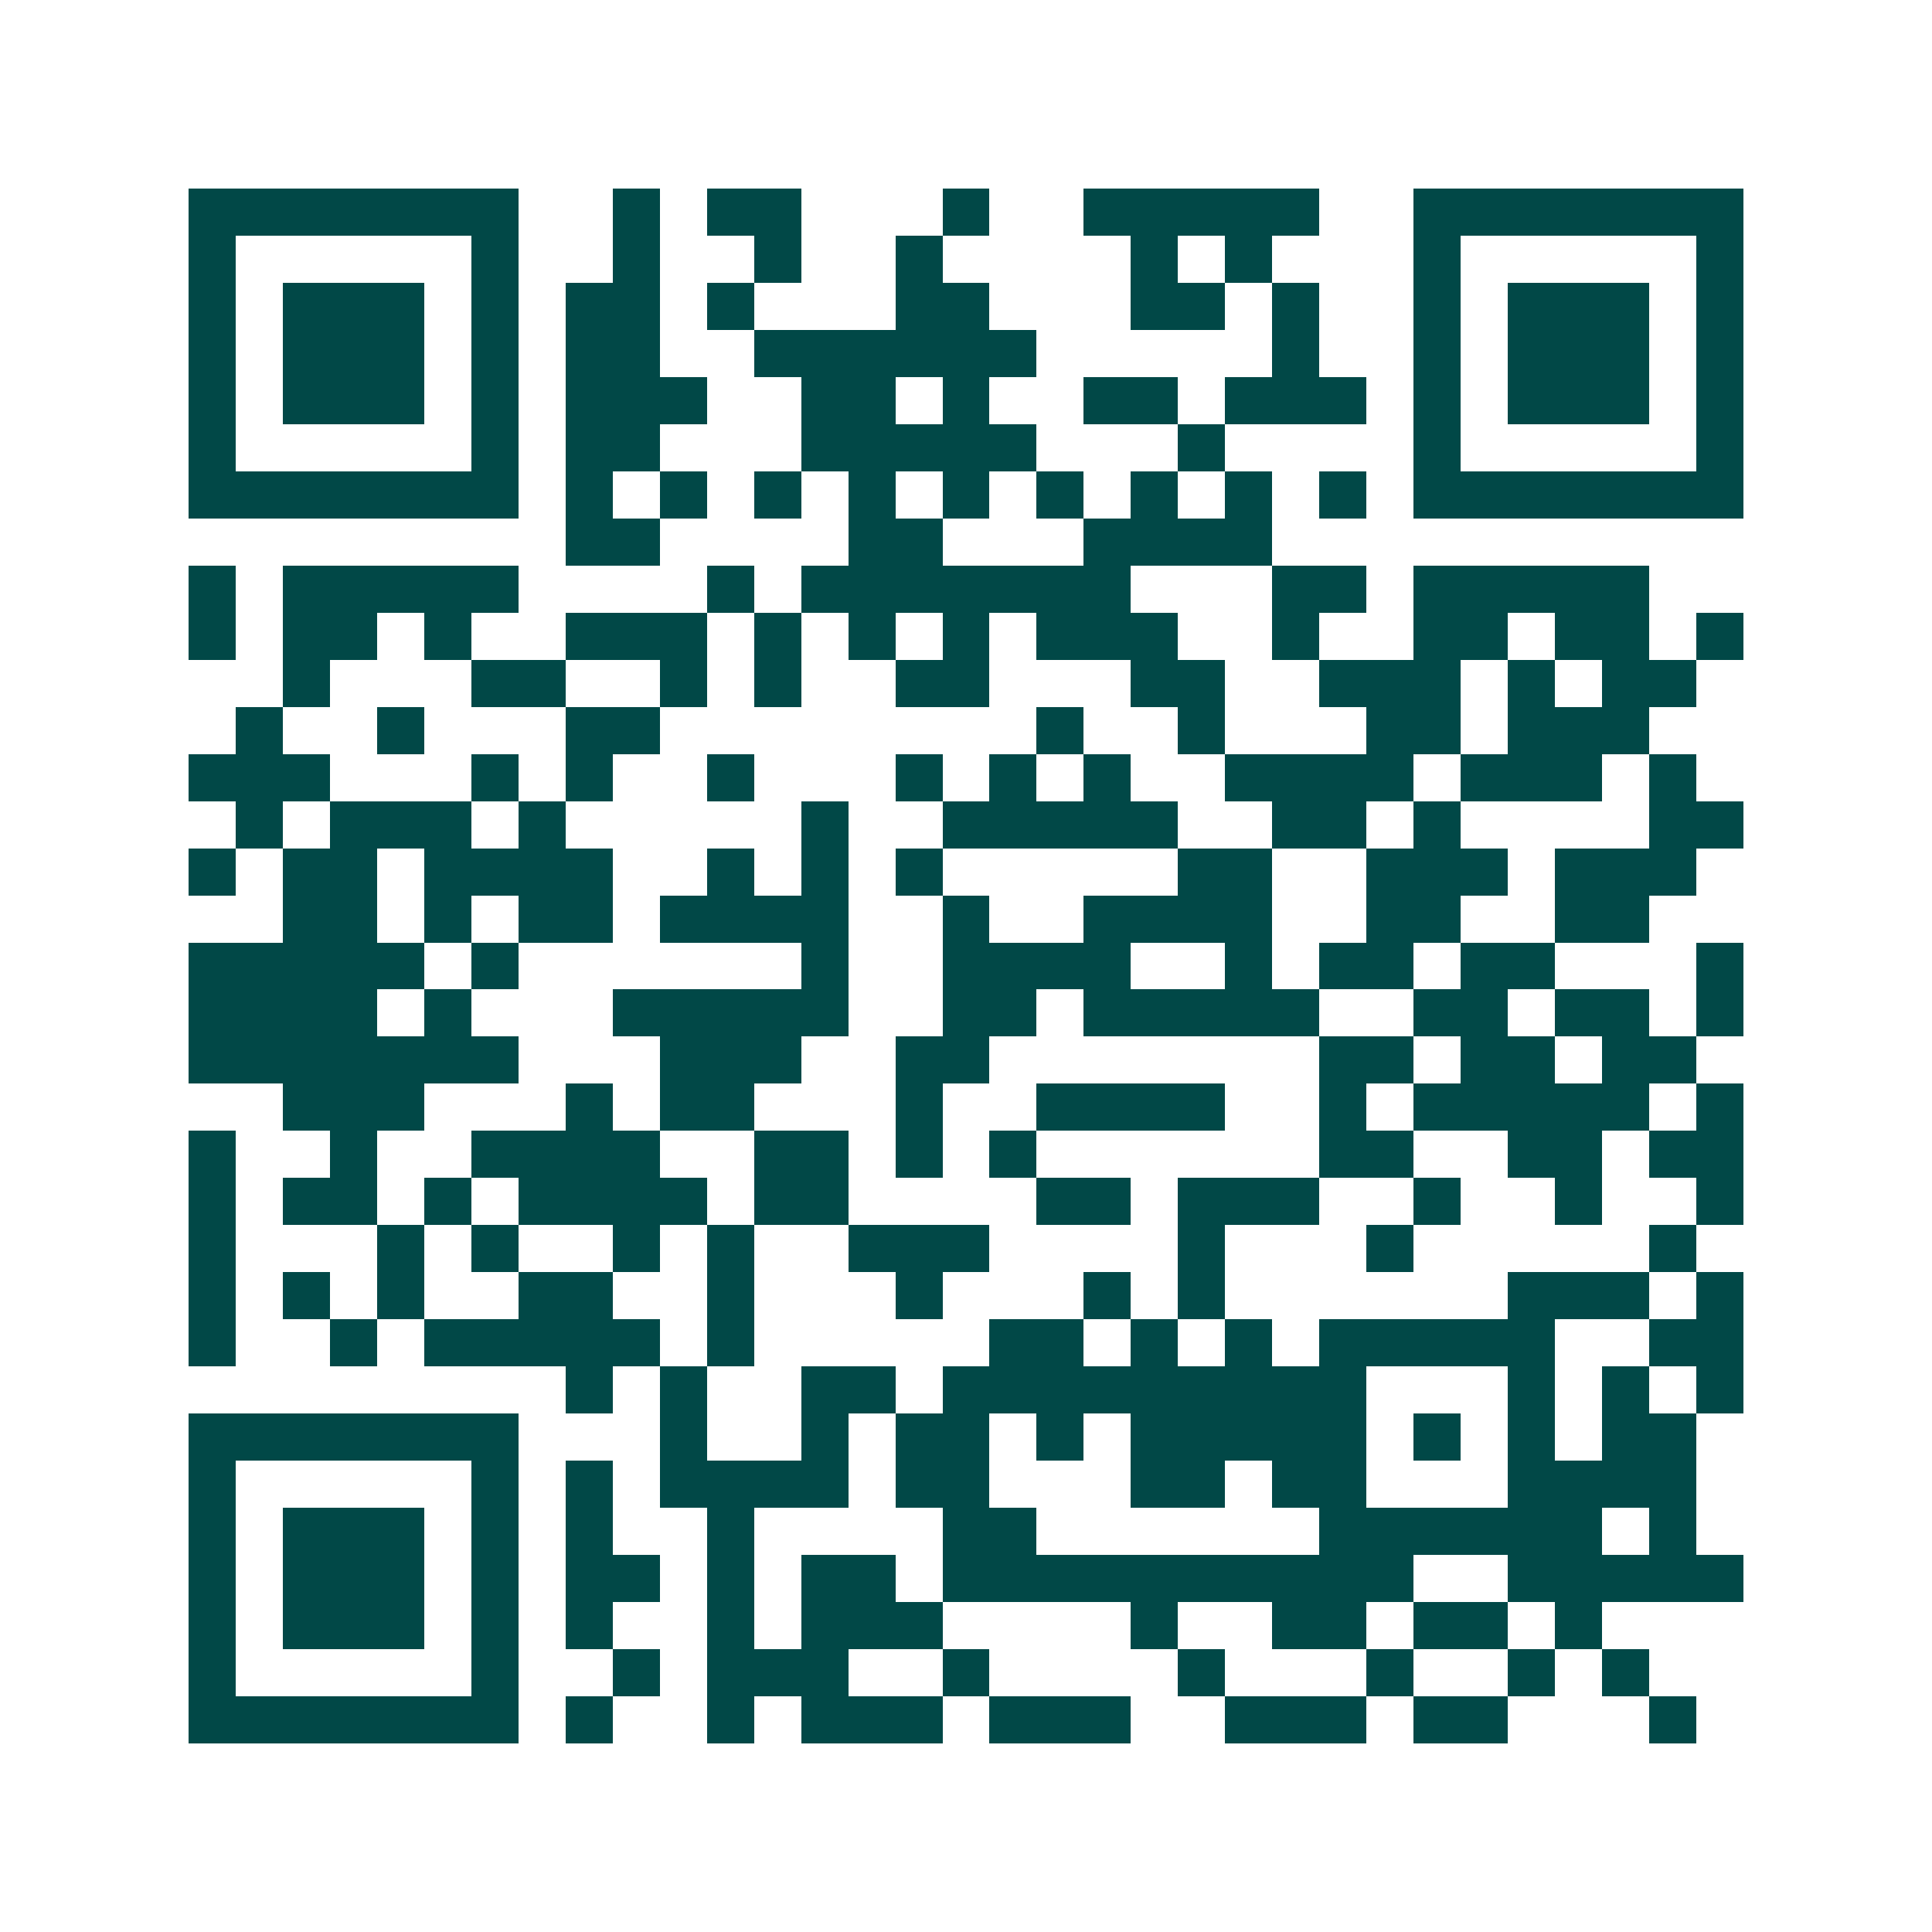 <svg xmlns="http://www.w3.org/2000/svg" width="200" height="200" viewBox="0 0 41 41" shape-rendering="crispEdges"><path fill="#ffffff" d="M0 0h41v41H0z"/><path stroke="#014847" d="M4 4.5h7m2 0h1m1 0h2m3 0h1m2 0h5m2 0h7M4 5.5h1m5 0h1m2 0h1m2 0h1m2 0h1m4 0h1m1 0h1m3 0h1m5 0h1M4 6.5h1m1 0h3m1 0h1m1 0h2m1 0h1m3 0h2m3 0h2m1 0h1m2 0h1m1 0h3m1 0h1M4 7.5h1m1 0h3m1 0h1m1 0h2m2 0h6m5 0h1m2 0h1m1 0h3m1 0h1M4 8.5h1m1 0h3m1 0h1m1 0h3m2 0h2m1 0h1m2 0h2m1 0h3m1 0h1m1 0h3m1 0h1M4 9.5h1m5 0h1m1 0h2m3 0h5m3 0h1m4 0h1m5 0h1M4 10.5h7m1 0h1m1 0h1m1 0h1m1 0h1m1 0h1m1 0h1m1 0h1m1 0h1m1 0h1m1 0h7M12 11.5h2m4 0h2m3 0h4M4 12.5h1m1 0h5m4 0h1m1 0h7m3 0h2m1 0h5M4 13.5h1m1 0h2m1 0h1m2 0h3m1 0h1m1 0h1m1 0h1m1 0h3m2 0h1m2 0h2m1 0h2m1 0h1M6 14.5h1m3 0h2m2 0h1m1 0h1m2 0h2m3 0h2m2 0h3m1 0h1m1 0h2M5 15.5h1m2 0h1m3 0h2m8 0h1m2 0h1m3 0h2m1 0h3M4 16.5h3m3 0h1m1 0h1m2 0h1m3 0h1m1 0h1m1 0h1m2 0h4m1 0h3m1 0h1M5 17.5h1m1 0h3m1 0h1m5 0h1m2 0h5m2 0h2m1 0h1m4 0h2M4 18.5h1m1 0h2m1 0h4m2 0h1m1 0h1m1 0h1m5 0h2m2 0h3m1 0h3M6 19.5h2m1 0h1m1 0h2m1 0h4m2 0h1m2 0h4m2 0h2m2 0h2M4 20.5h5m1 0h1m6 0h1m2 0h4m2 0h1m1 0h2m1 0h2m3 0h1M4 21.5h4m1 0h1m3 0h5m2 0h2m1 0h5m2 0h2m1 0h2m1 0h1M4 22.5h7m3 0h3m2 0h2m7 0h2m1 0h2m1 0h2M6 23.5h3m3 0h1m1 0h2m3 0h1m2 0h4m2 0h1m1 0h5m1 0h1M4 24.5h1m2 0h1m2 0h4m2 0h2m1 0h1m1 0h1m6 0h2m2 0h2m1 0h2M4 25.5h1m1 0h2m1 0h1m1 0h4m1 0h2m4 0h2m1 0h3m2 0h1m2 0h1m2 0h1M4 26.5h1m3 0h1m1 0h1m2 0h1m1 0h1m2 0h3m4 0h1m3 0h1m5 0h1M4 27.5h1m1 0h1m1 0h1m2 0h2m2 0h1m3 0h1m3 0h1m1 0h1m6 0h3m1 0h1M4 28.5h1m2 0h1m1 0h5m1 0h1m5 0h2m1 0h1m1 0h1m1 0h5m2 0h2M12 29.5h1m1 0h1m2 0h2m1 0h9m3 0h1m1 0h1m1 0h1M4 30.5h7m3 0h1m2 0h1m1 0h2m1 0h1m1 0h5m1 0h1m1 0h1m1 0h2M4 31.5h1m5 0h1m1 0h1m1 0h4m1 0h2m3 0h2m1 0h2m3 0h4M4 32.5h1m1 0h3m1 0h1m1 0h1m2 0h1m4 0h2m6 0h6m1 0h1M4 33.5h1m1 0h3m1 0h1m1 0h2m1 0h1m1 0h2m1 0h10m2 0h5M4 34.5h1m1 0h3m1 0h1m1 0h1m2 0h1m1 0h3m4 0h1m2 0h2m1 0h2m1 0h1M4 35.5h1m5 0h1m2 0h1m1 0h3m2 0h1m4 0h1m3 0h1m2 0h1m1 0h1M4 36.5h7m1 0h1m2 0h1m1 0h3m1 0h3m2 0h3m1 0h2m3 0h1"/></svg>
